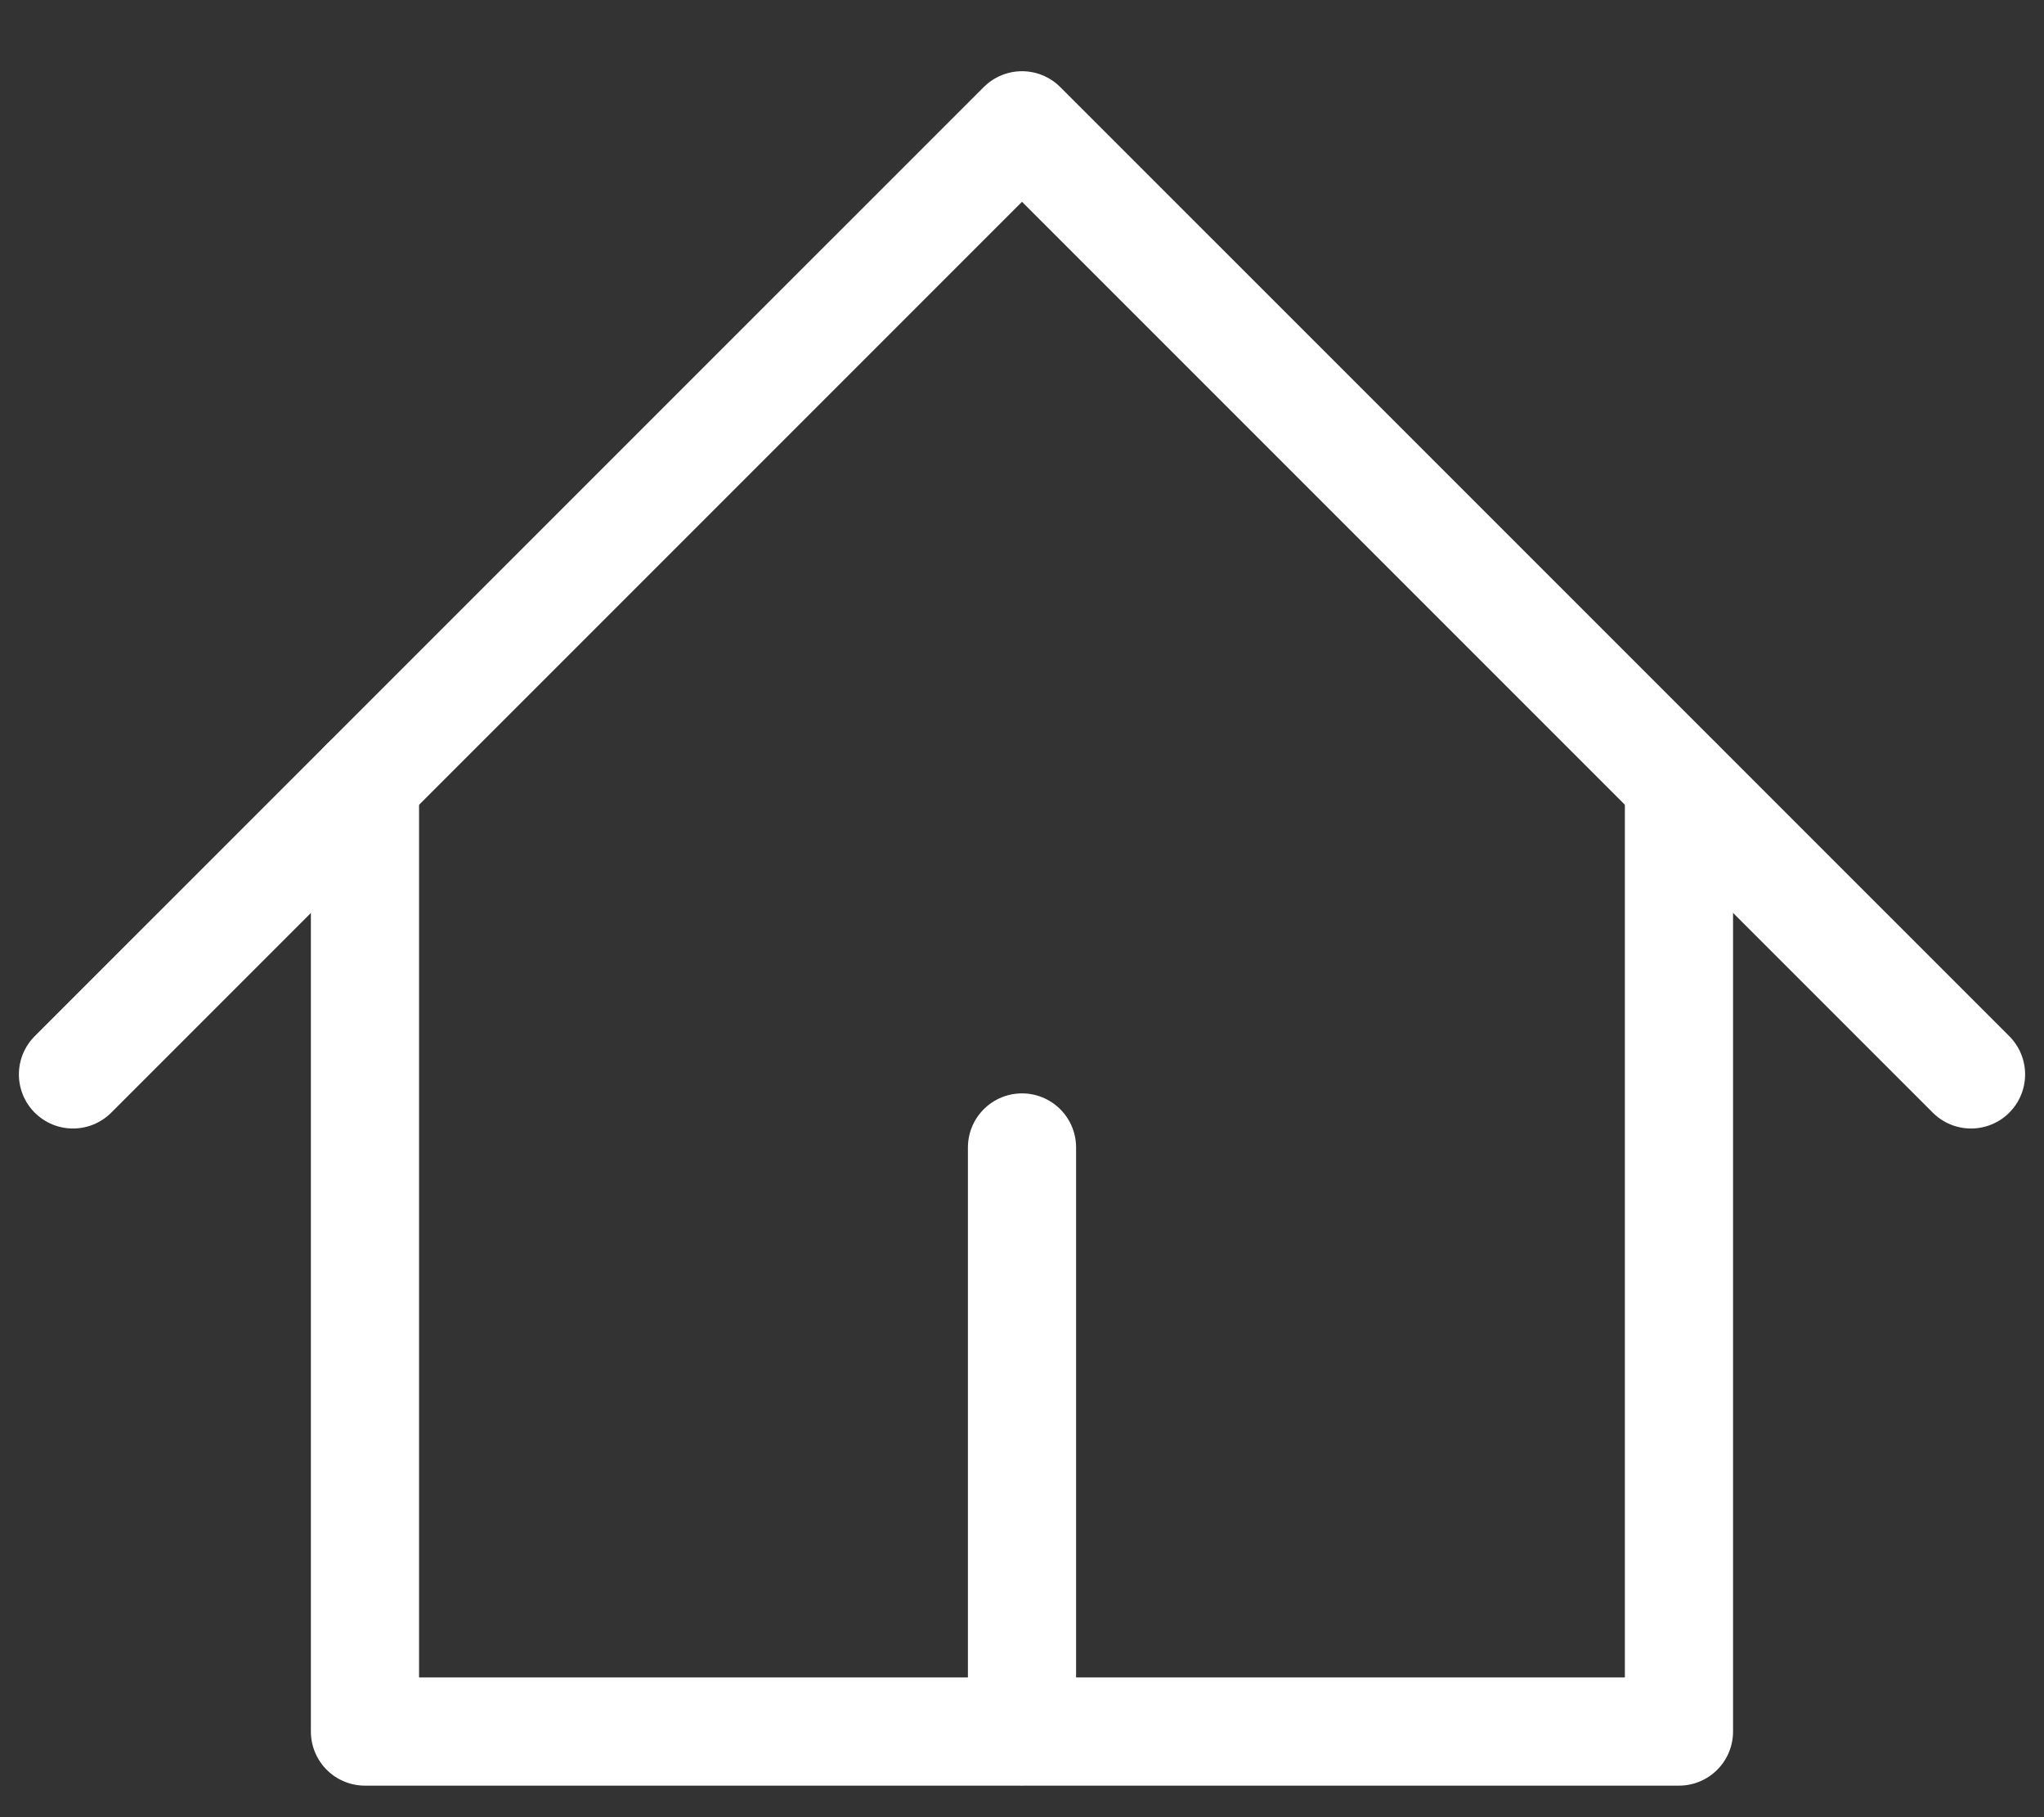 <svg xmlns="http://www.w3.org/2000/svg" fill="none" viewBox="0 0 27 24">
  <rect x="0" y="0" width="27" height="24" fill="#333333" stroke="none"/>
  <path stroke="#fff" stroke-linecap="round" stroke-linejoin="round" stroke-width="1.429" d="M.964 14.19 13.5 1.655 26.036 14.19"/>
  <path stroke="#fff" stroke-linecap="round" stroke-linejoin="round" stroke-width="1.429" d="M4.821 10.334v12.535h17.357V10.334M13.5 22.87v-7.715"/>
</svg>
